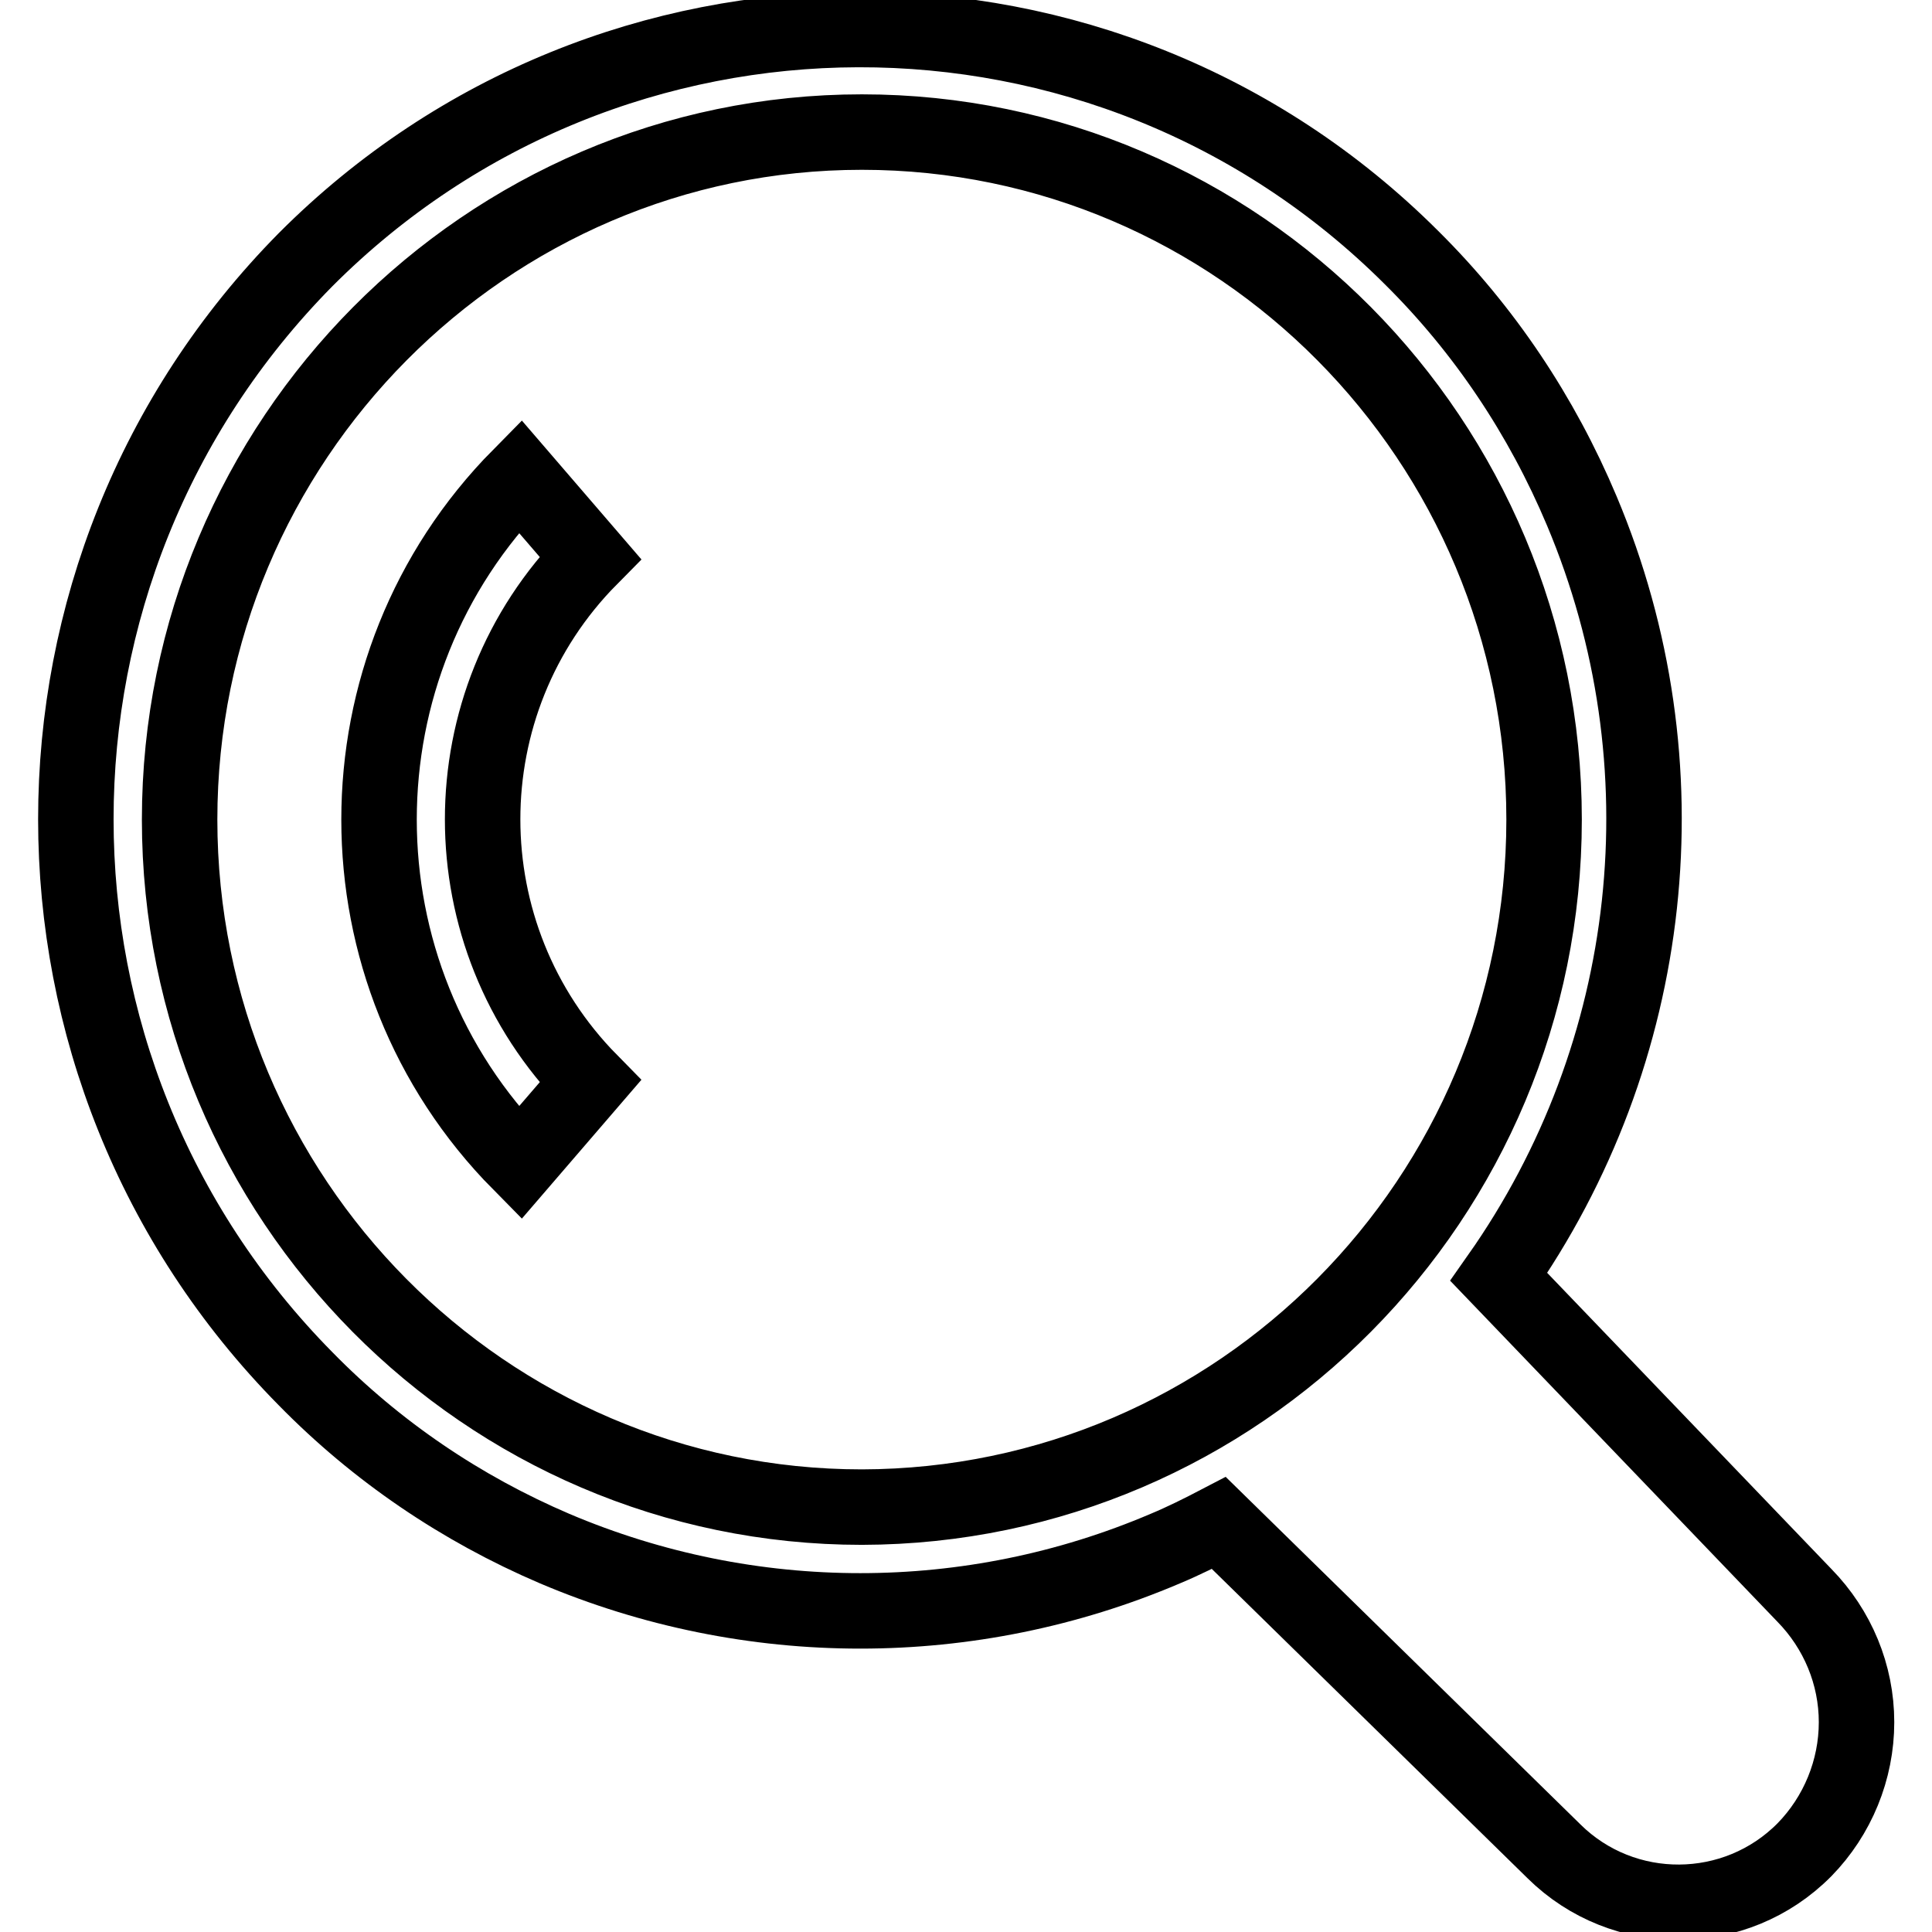 <?xml version="1.0" encoding="utf-8"?>
<!-- Svg Vector Icons : http://www.onlinewebfonts.com/icon -->
<!DOCTYPE svg PUBLIC "-//W3C//DTD SVG 1.1//EN" "http://www.w3.org/Graphics/SVG/1.1/DTD/svg11.dtd">
<svg version="1.1" xmlns="http://www.w3.org/2000/svg" xmlns:xlink="http://www.w3.org/1999/xlink" x="0px" y="0px" viewBox="0 0 256 256" enable-background="new 0 0 256 256" xml:space="preserve">
<g> <path stroke-width="10" fill-opacity="0" stroke="#000000"  d="M246,228.2c0,6.3-2.5,12.4-6.9,16.9c-9.1,9.2-24,9.3-33.2,0.2c0,0-0.1-0.1-0.1-0.1l-44.3-43.4 c-2.3,1.2-4.7,2.4-7.1,3.4c-25.8,11-55,11-80.9,0c-12.4-5.3-23.6-12.9-33-22.5c-40.6-41.1-40.6-107.2,0-148.3 C80.9-6.1,146.5-6.3,187,34.1c9.7,9.6,17.3,21,22.6,33.6c14.1,33.5,9.9,71.8-11,101.5l40.5,42.2C243.5,215.9,246,221.9,246,228.2z  M204.6,108.6c0-50.2-40.5-91.1-90.4-91.1c-49.8,0-90.4,40.9-90.4,91.1s40.5,91.1,90.4,91.1C164.1,199.6,204.6,158.8,204.6,108.6 L204.6,108.6z M68.9,154.1c-24.9-25.2-24.9-65.8,0-91l9.3,10.8c-19,19.2-19,50.1,0,69.4L68.9,154.1z"/></g>
</svg>